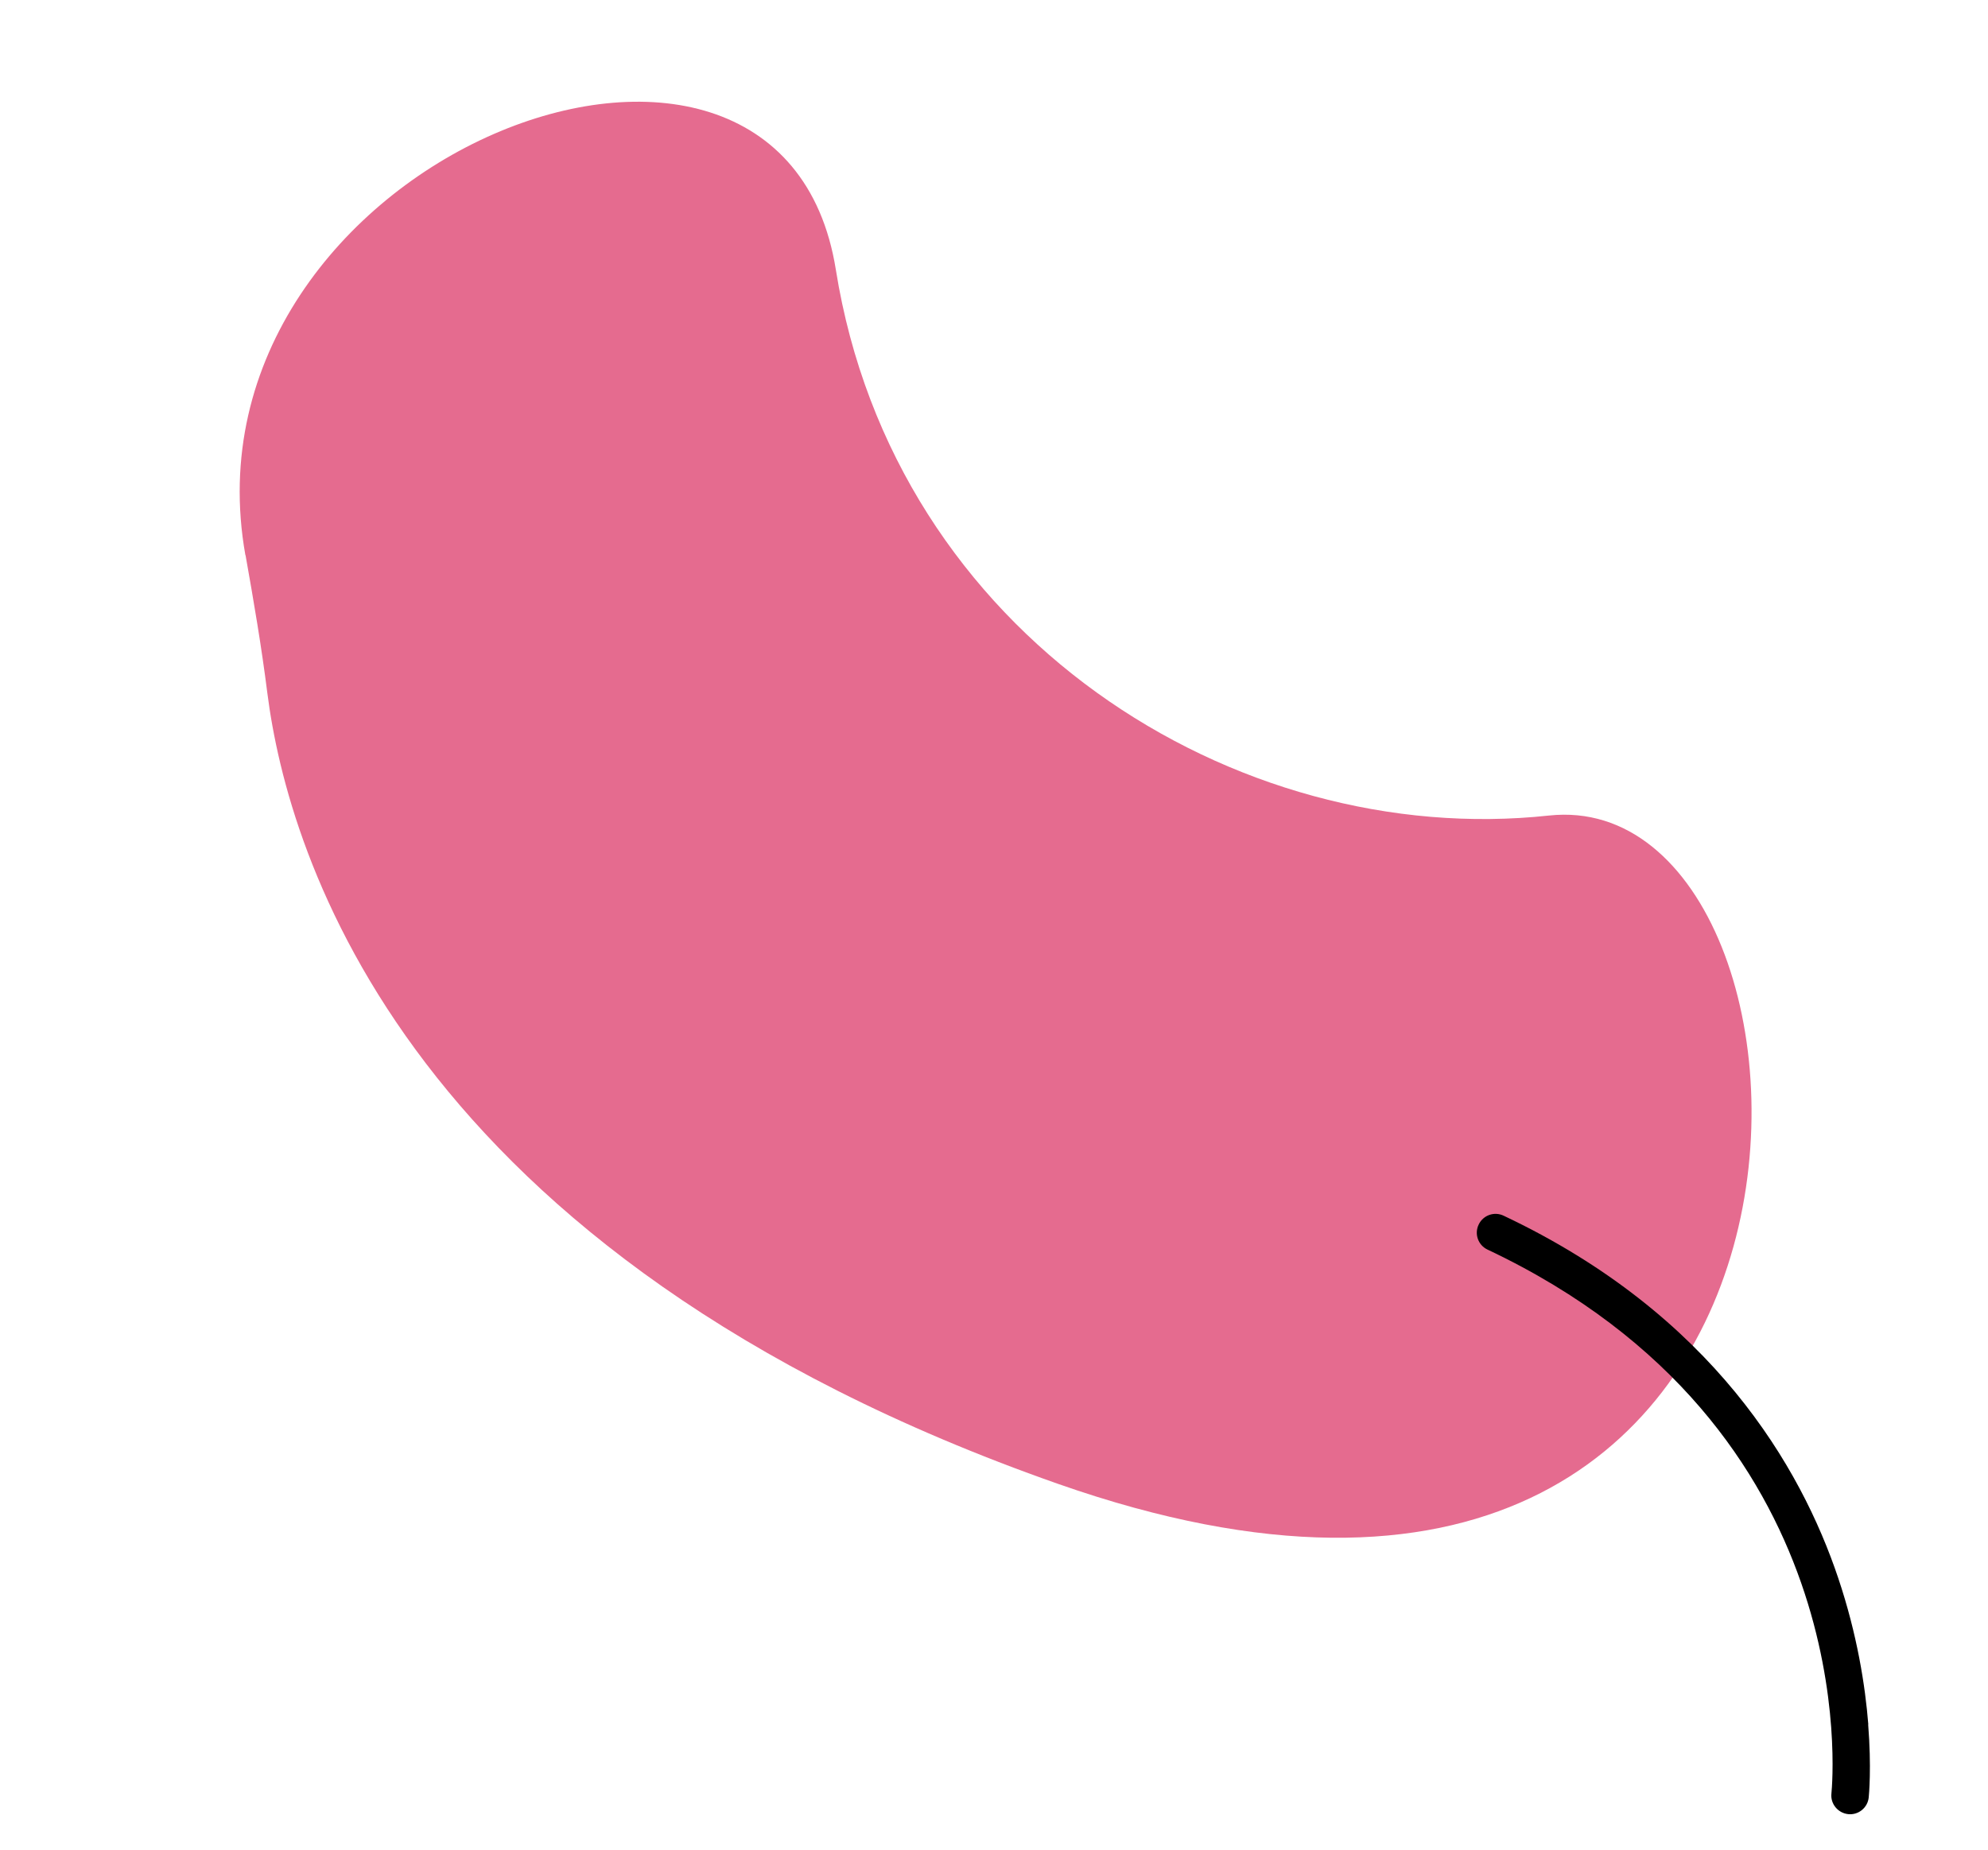 <?xml version="1.0" encoding="UTF-8"?> <svg xmlns="http://www.w3.org/2000/svg" width="159" height="148" viewBox="0 0 159 148" fill="none"> <path d="M19.639 44.416C20.291 48.087 20.917 51.748 21.382 55.442C23.032 68.416 32.473 100.407 84.653 118.718C151.234 142.079 148.963 62.544 123.884 65.242C98.8 67.954 71.526 50.844 66.852 21.582C62.431 -6.162 13.988 12.783 19.626 44.412L19.639 44.416Z" fill="#E56B8F"></path> <path d="M149.416 137.949C149.691 141.408 149.476 143.622 149.46 143.794C149.375 144.614 148.64 145.214 147.821 145.129C147.001 145.043 146.391 144.31 146.476 143.49C146.592 142.297 149.058 114.183 118.974 99.966C118.224 99.615 117.901 98.718 118.263 97.967C118.614 97.216 119.512 96.894 120.263 97.256C136.993 105.162 144.046 117.381 147.018 126.233C148.543 130.766 149.18 134.858 149.427 137.959L149.416 137.949Z" fill="black"></path> </svg> 